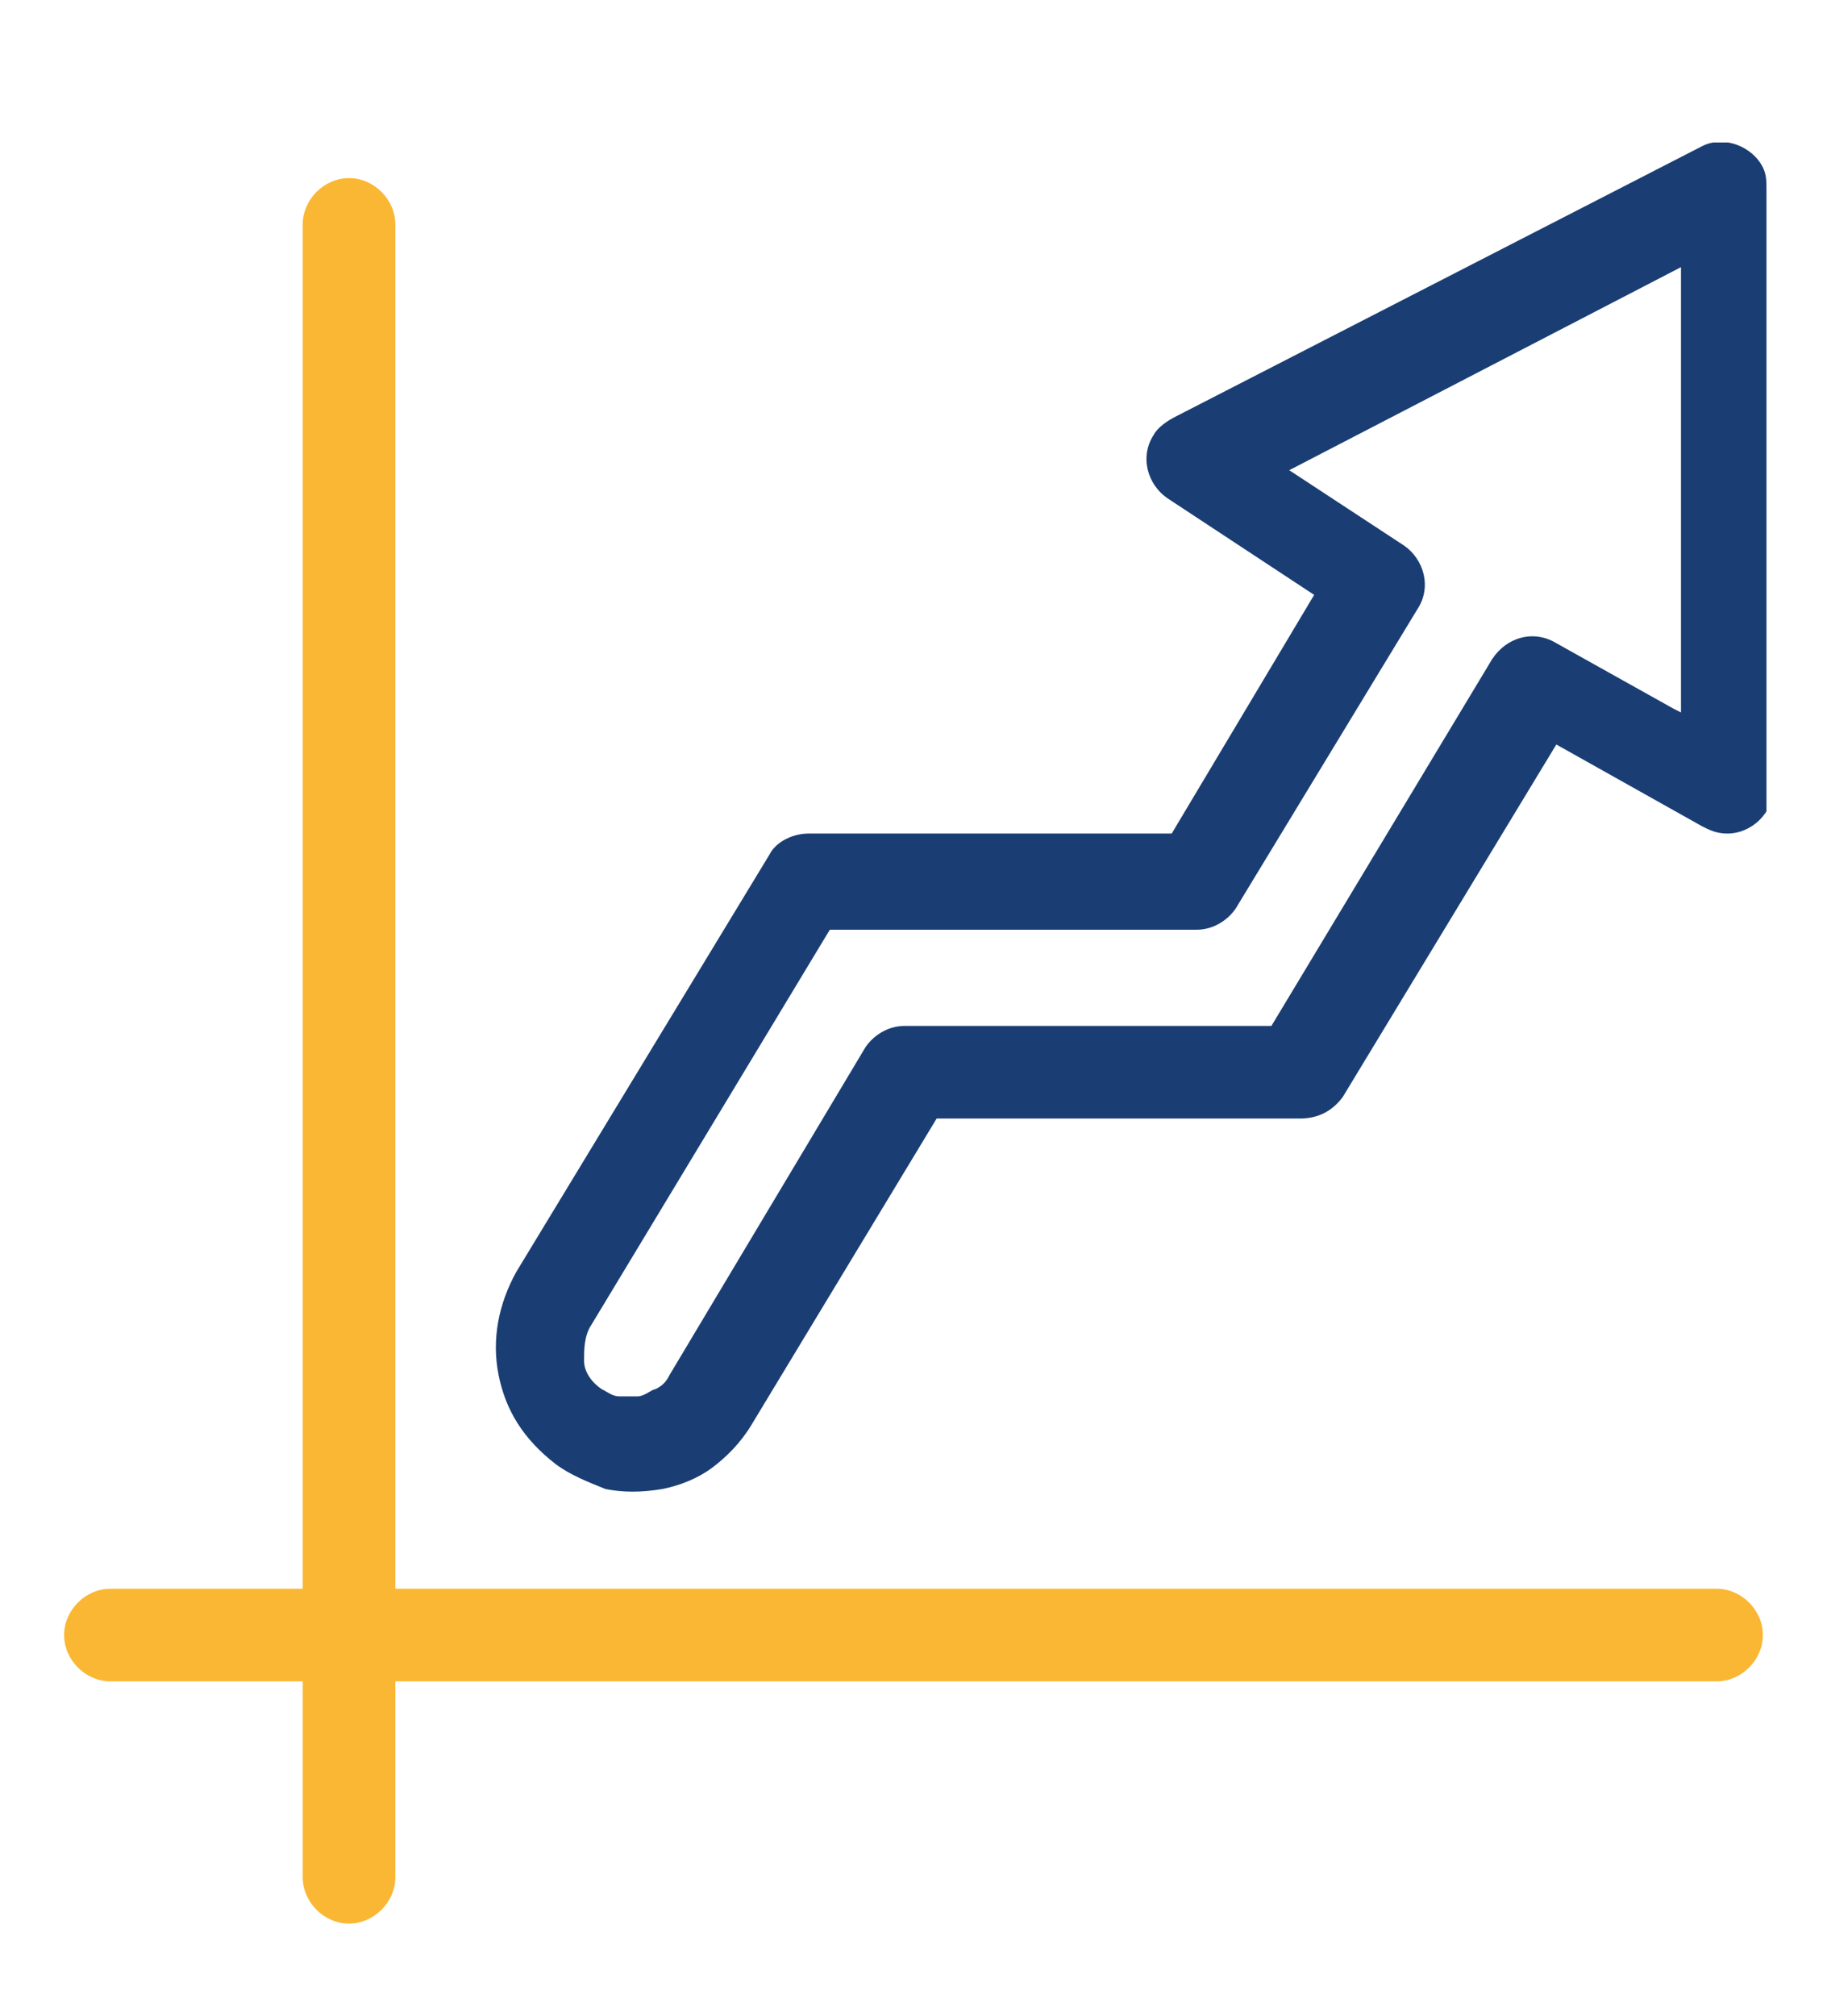 <?xml version="1.0" encoding="UTF-8"?>
<svg id="Livello_1" xmlns="http://www.w3.org/2000/svg" xmlns:xlink="http://www.w3.org/1999/xlink" version="1.1" viewBox="0 0 51.3 56.6">
  <!-- Generator: Adobe Illustrator 29.6.1, SVG Export Plug-In . SVG Version: 2.1.1 Build 9)  -->
  <defs>
    <style>
      .st0 {
        fill: none;
      }

      .st1 {
        fill: #fab733;
      }

      .st2 {
        fill: #1a3e73;
      }

      .st3 {
        clip-path: url(#clippath);
      }
    </style>
    <clipPath id="clippath">
      <rect class="st0" x="1.8" y="4" width="47.8" height="50.2"/>
    </clipPath>
  </defs>
  <g class="st3">
    <path class="st1" d="M48.2,44.6c.7,0,1.3.6,1.3,1.3s-.6,1.3-1.3,1.3H11.1v5.5c0,.7-.6,1.3-1.3,1.3s-1.3-.6-1.3-1.3v-5.5H3.1c-.7,0-1.3-.6-1.3-1.3s.6-1.3,1.3-1.3h5.4V6.3c0-.7.6-1.3,1.3-1.3s1.3.6,1.3,1.3v38.3h37.2Z"/>
    <path class="st2" d="M47,19.9l-3.4-1.9c-.6-.3-1.3-.1-1.7.5l-6.2,10.3h-10.3c-.5,0-.9.3-1.1.6l-5.5,9.2c-.1.2-.2.3-.4.4-.1,0-.3.2-.5.2-.2,0-.4,0-.5,0-.2,0-.3-.1-.5-.2-.3-.2-.5-.5-.5-.8,0-.3,0-.7.2-1l6.7-11.1h10.3c.5,0,.9-.3,1.1-.6l5.1-8.4c.4-.6.2-1.4-.4-1.8l-3.2-2.1,11-5.7v12.5ZM49.6,22.1V5.3h0c0-.2,0-.4-.1-.6-.3-.6-1.1-.9-1.7-.6l-14.8,7.6c-.2.1-.5.3-.6.5-.4.6-.2,1.4.4,1.8l4.1,2.7-4,6.7h-10.2c-.4,0-.9.2-1.1.6l-7.1,11.7c-.5.9-.7,1.9-.5,2.9.2,1,.7,1.8,1.6,2.5.4.3.9.5,1.4.7.5.1,1,.1,1.6,0,.5-.1,1-.3,1.4-.6.4-.3.8-.7,1.1-1.2l5.2-8.6h10.2c.5,0,.9-.2,1.2-.6l6-9.9,4.1,2.3c.2.1.4.2.7.2.7,0,1.3-.6,1.3-1.3"/>
  </g>
</svg>